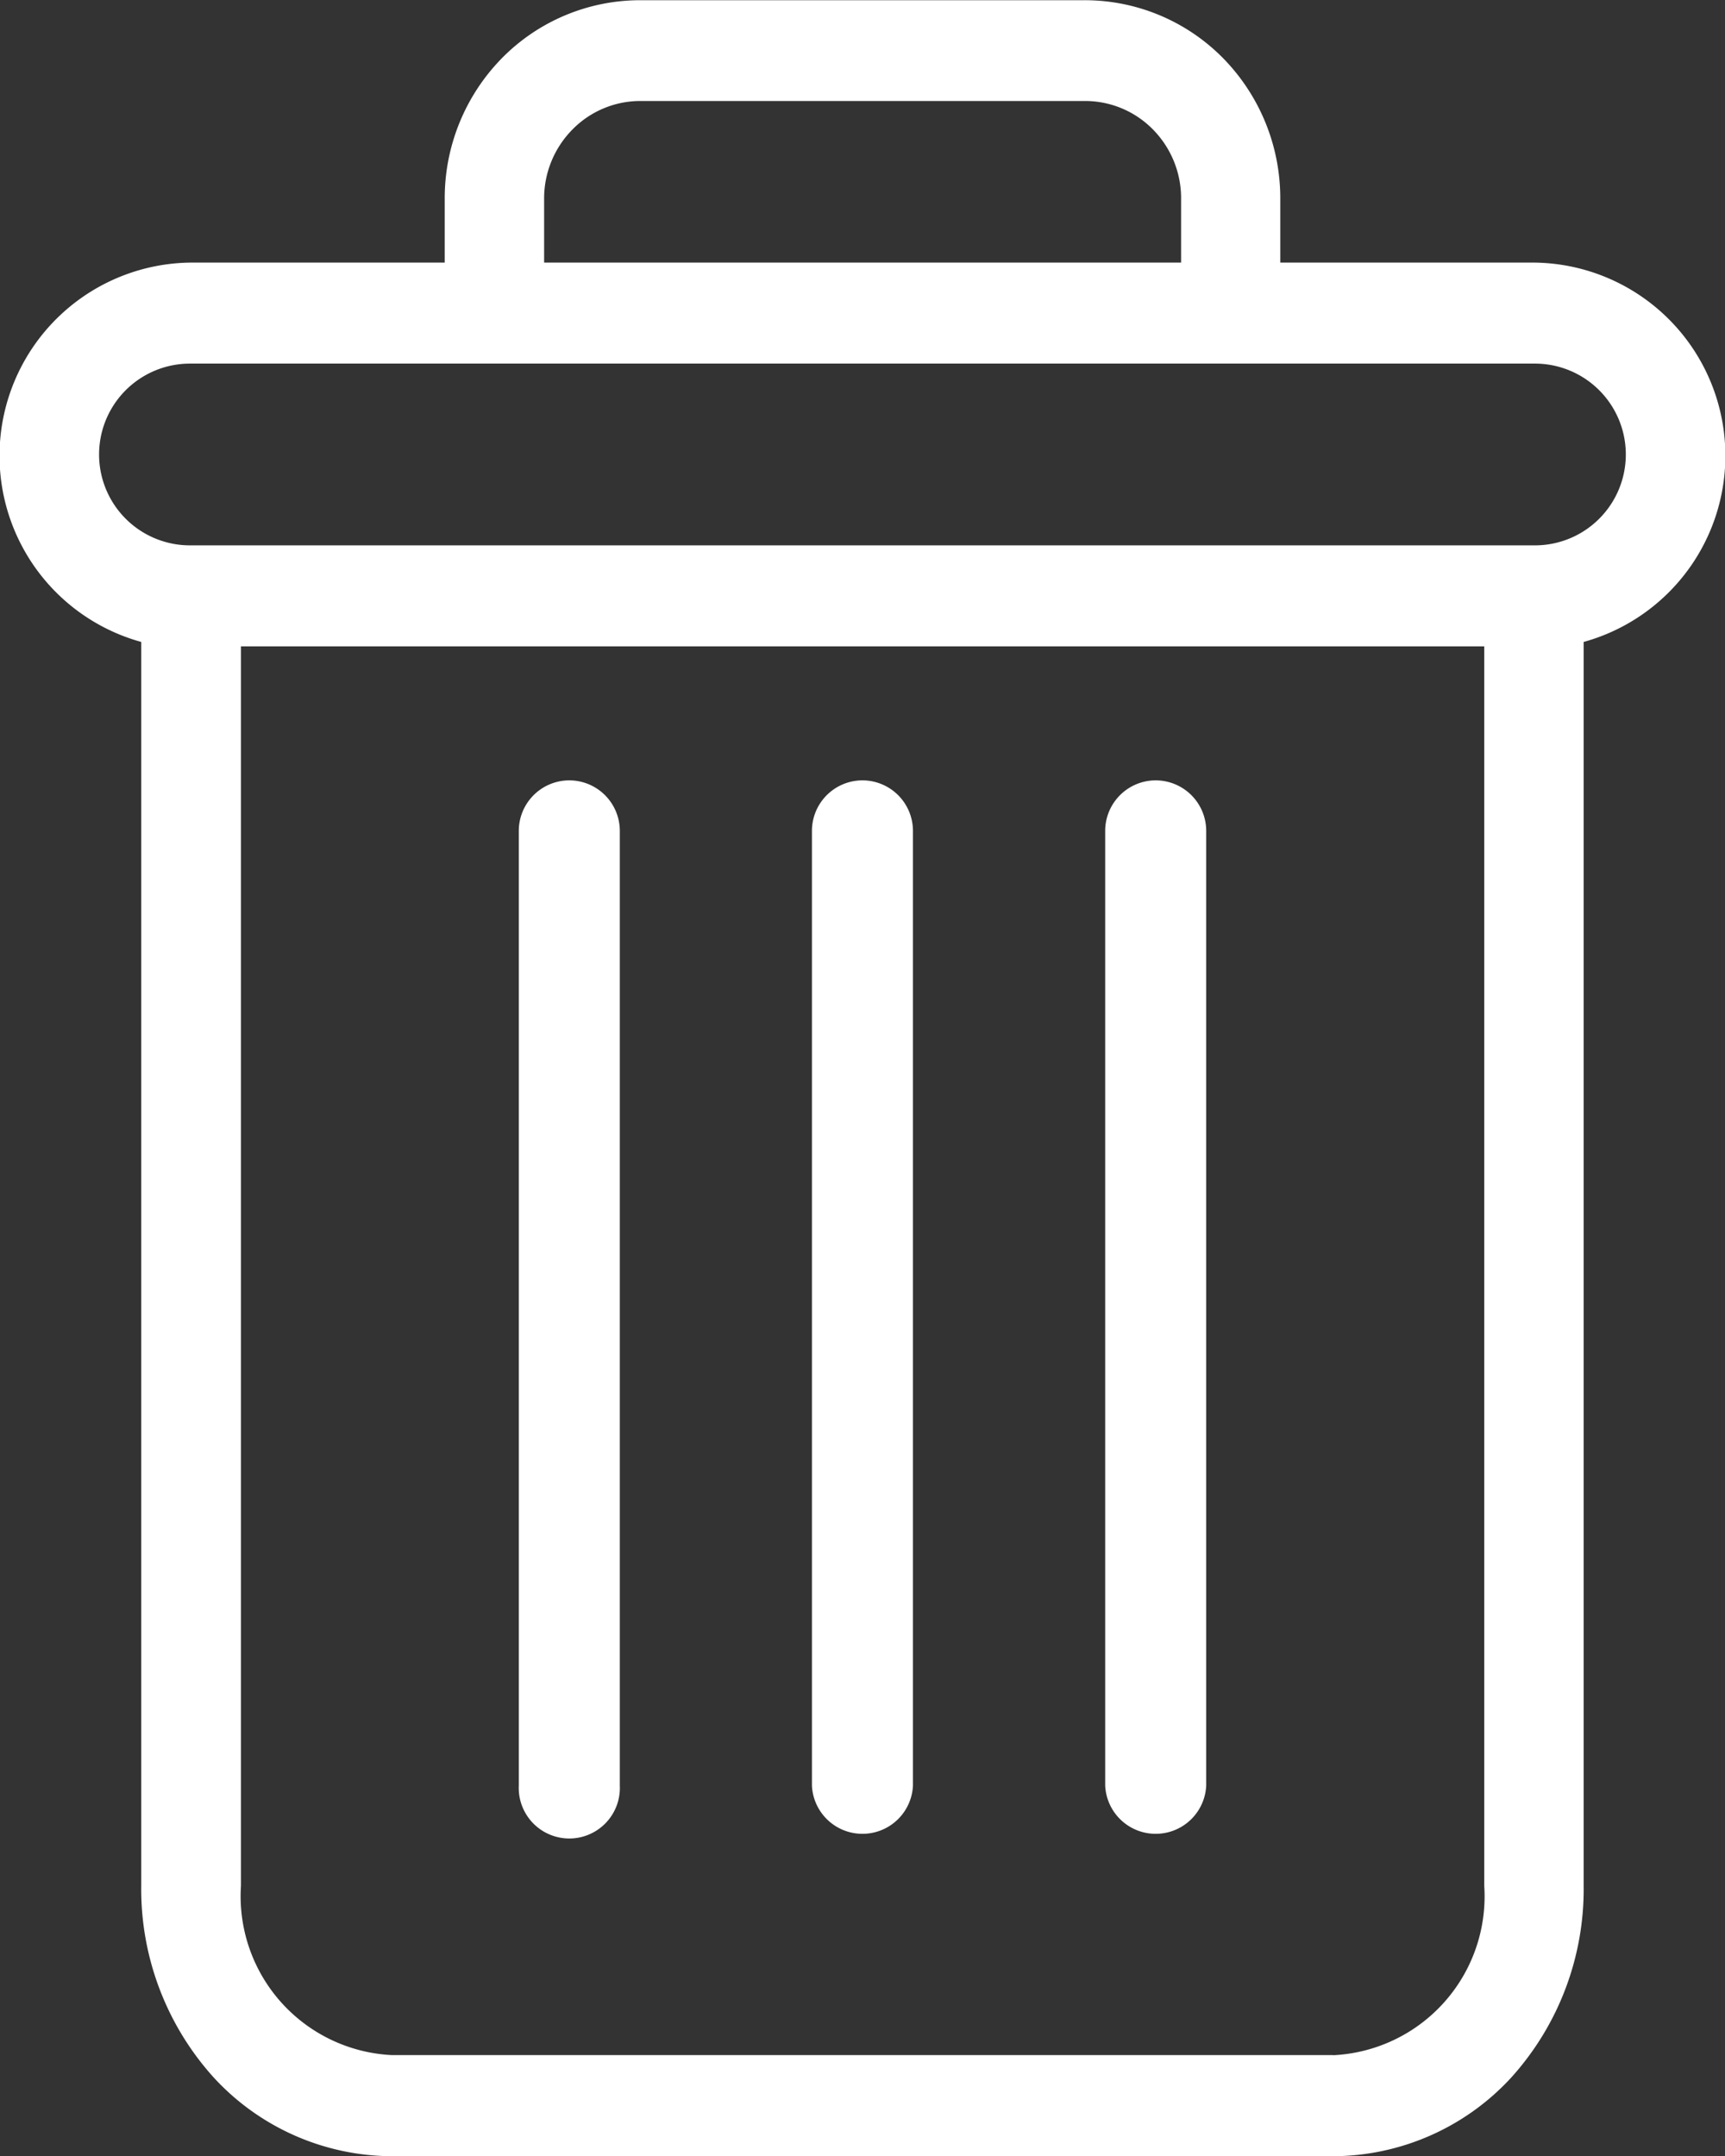 <svg xmlns="http://www.w3.org/2000/svg" width="16" height="20" viewBox="0 0 16 20"><rect x="0" y="0" width="16" height="20" fill="#333333" stroke="none"/><defs><style>.a{fill:#fff;}</style></defs><g transform="translate(0.003 0.002)"><path class="a" d="M222.867,154.7a.469.469,0,0,0-.469.469v8.856a.469.469,0,0,0,.937,0v-8.856A.469.469,0,0,0,222.867,154.7Zm0,0" transform="translate(-212.15 -147.463)"/><path class="a" d="M104.867,154.7a.469.469,0,0,0-.469.469v8.856a.469.469,0,1,0,.937,0v-8.856A.469.469,0,0,0,104.867,154.7Zm0,0" transform="translate(-99.589 -147.463)"/><path class="a" d="M1.307,5.953v11.54a2.606,2.606,0,0,0,.677,1.782A2.256,2.256,0,0,0,3.632,20h8.729a2.255,2.255,0,0,0,1.648-.724,2.606,2.606,0,0,0,.677-1.782V5.953a1.792,1.792,0,0,0-.452-3.519H11.872V1.849A1.855,1.855,0,0,0,11.34.536,1.8,1.8,0,0,0,10.045,0h-4.1A1.8,1.8,0,0,0,4.654.536a1.855,1.855,0,0,0-.532,1.313v.585H1.759a1.792,1.792,0,0,0-.452,3.519ZM12.361,19.062H3.632a1.475,1.475,0,0,1-1.4-1.569V5.994H13.764v11.5a1.475,1.475,0,0,1-1.4,1.569ZM5.044,1.849A.909.909,0,0,1,5.306,1.2.882.882,0,0,1,5.948.935h4.1a.882.882,0,0,1,.642.263.908.908,0,0,1,.262.651v.585H5.044ZM1.759,3.371H14.234a.843.843,0,0,1,0,1.686H1.759a.843.843,0,0,1,0-1.686Zm0,0" transform="translate(0 0)"/><path class="a" d="M163.867,154.7a.469.469,0,0,0-.469.469v8.856a.469.469,0,0,0,.937,0v-8.856A.469.469,0,0,0,163.867,154.7Zm0,0" transform="translate(-155.87 -147.463)"/></g></svg>
